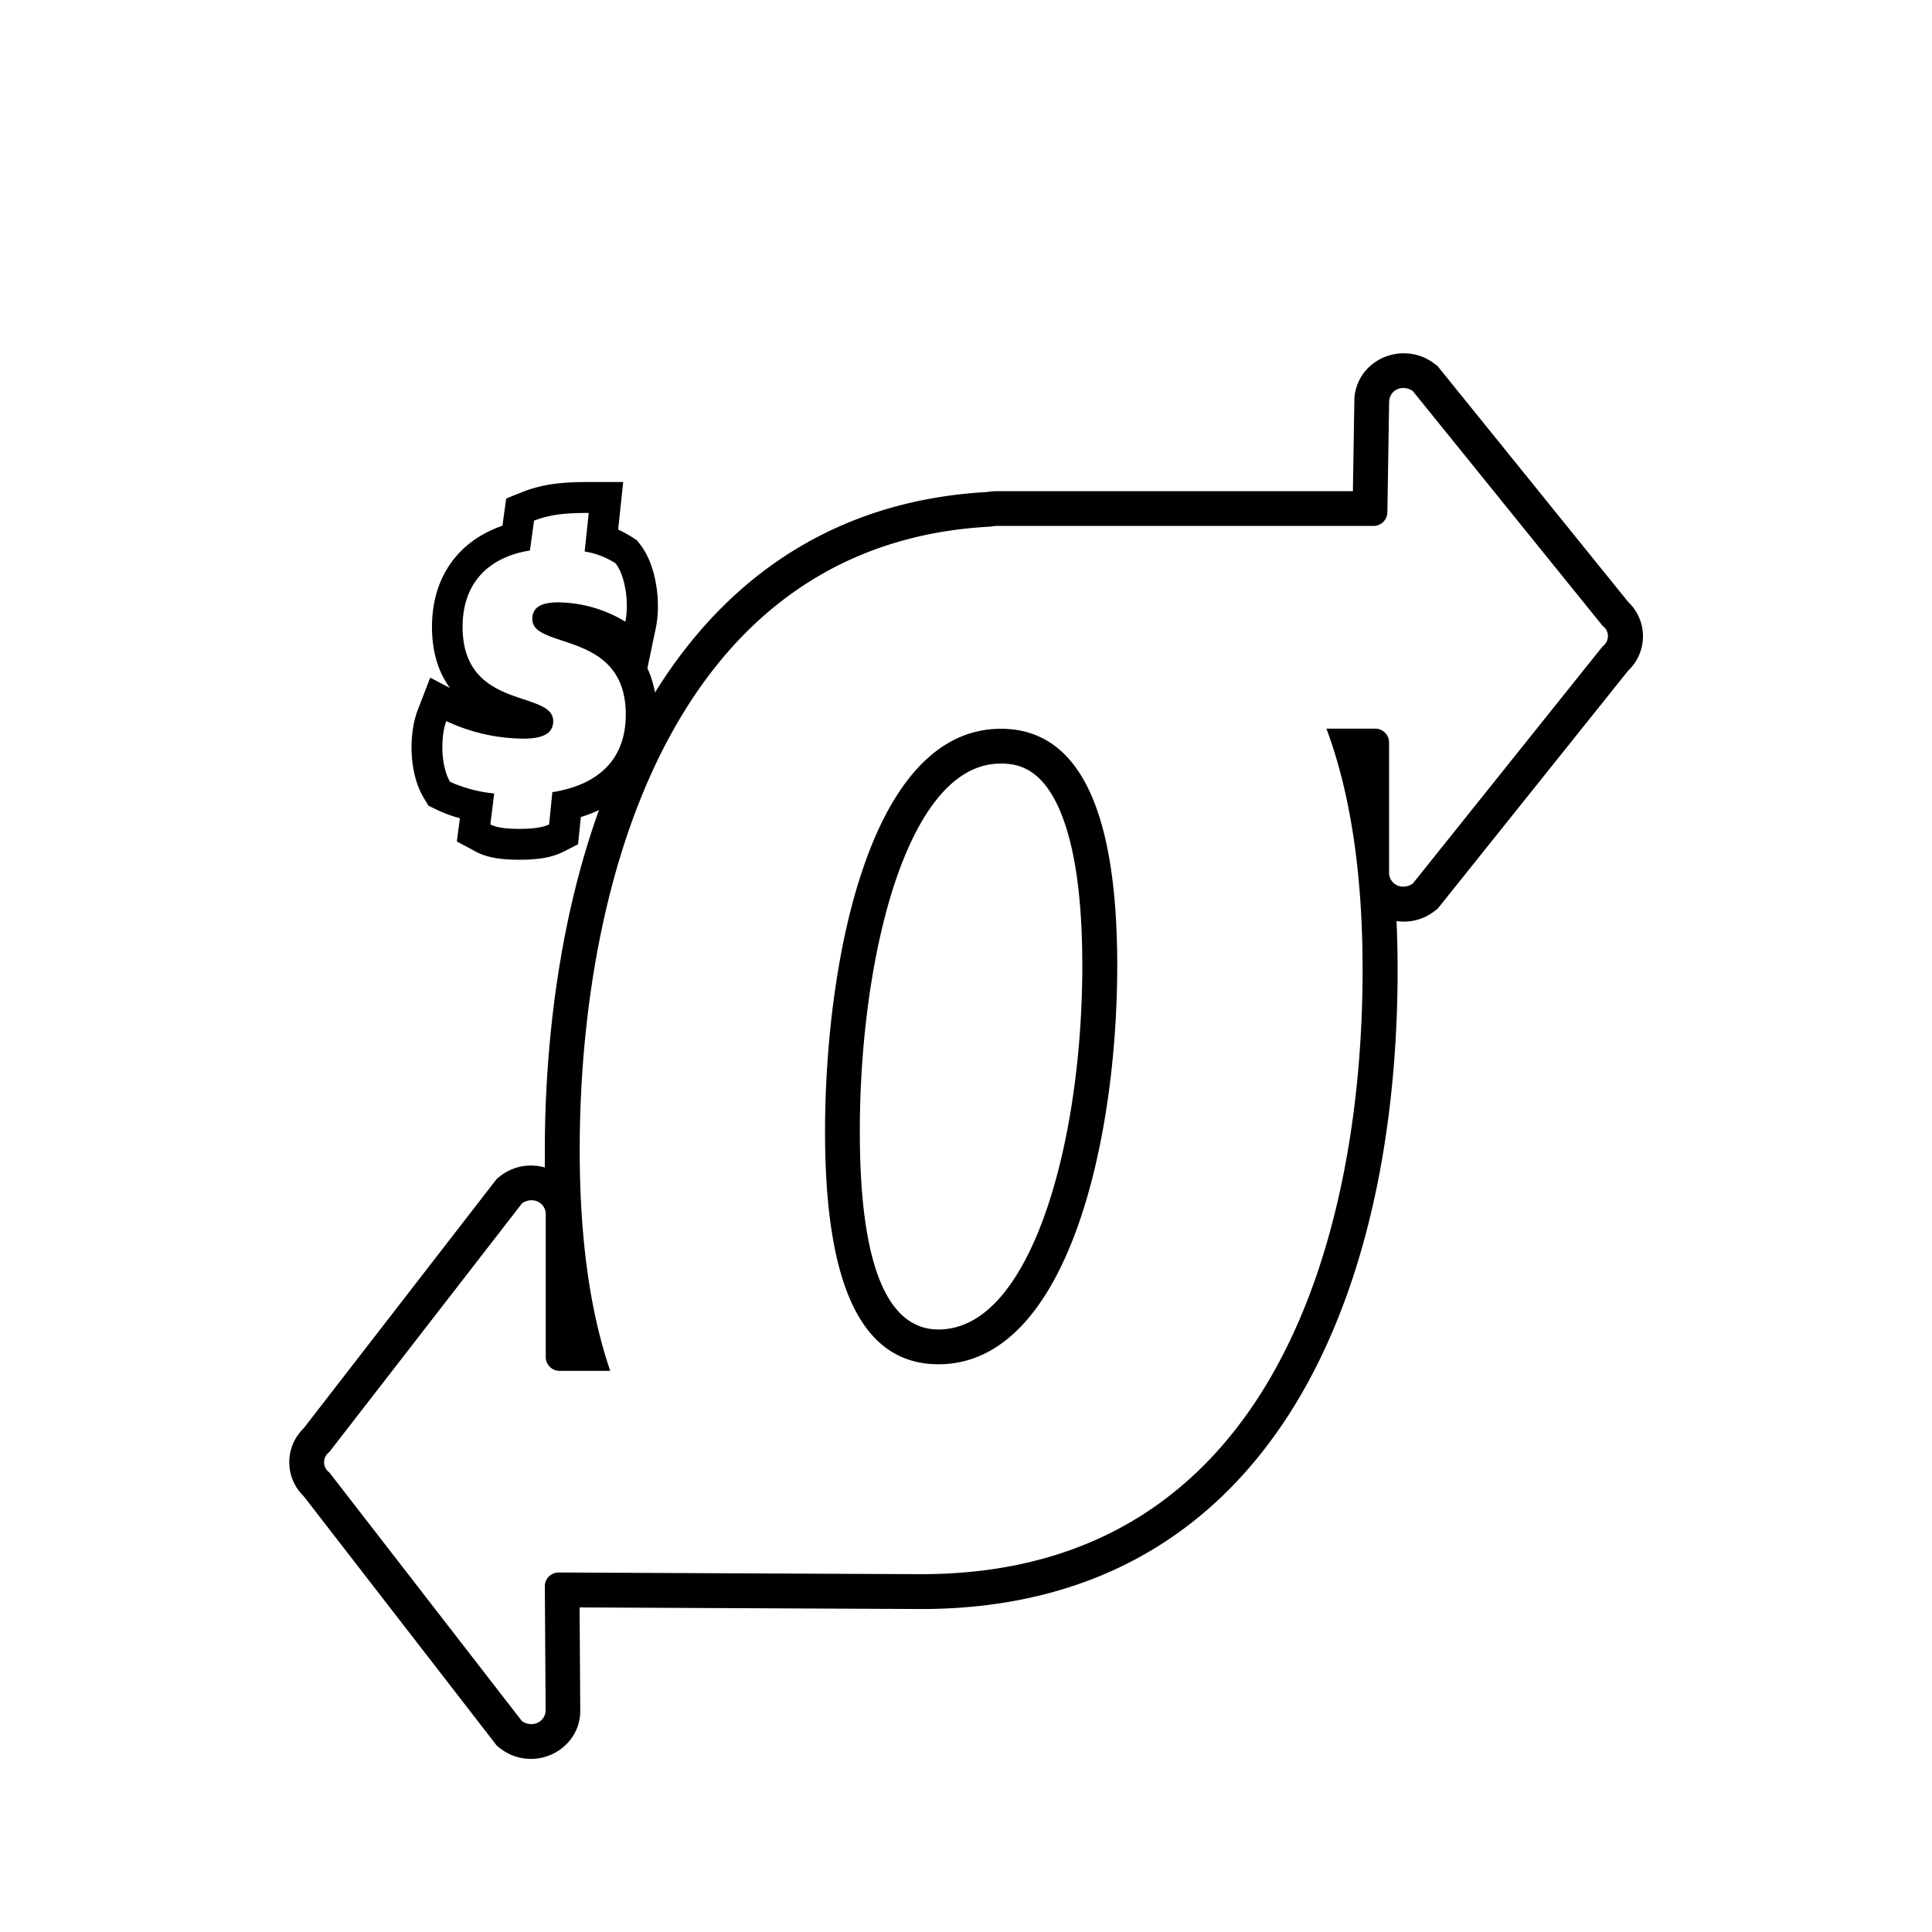 <svg xmlns="http://www.w3.org/2000/svg" id="Layer_1" data-name="Layer 1" viewBox="0 0 500 500"><path d="M363.27 100.43a3.92 3.92 0 0 1 2.38.8L414.78 162a3.23 3.23 0 0 1 0 5.25l-49.13 61.39a3.9 3.9 0 0 1-2.39.81 3.6 3.6 0 0 1-3.77-3.43V192a3.6 3.6 0 0 0-3.76-3.43h-12.45c6.18 16.58 9.36 37.29 9.36 62.44 0 65.34-21.29 156.38-114.16 156.38-3.84 0-93.73-.43-93.73-.43a3.59 3.59 0 0 0-3.75 3.44l.21 32.33a3.62 3.62 0 0 1-3.77 3.46 4 4 0 0 1-2.39-.8l-49.83-64.34a3.24 3.24 0 0 1 0-5.26l49.86-64.34a4 4 0 0 1 2.39-.81 3.61 3.61 0 0 1 3.77 3.44v37.28a3.6 3.6 0 0 0 3.76 3.42h12.93c-5.28-15.44-7.9-34.42-7.9-57.15 0-69.15 23.79-157.17 106.5-161.35a7.85 7.85 0 0 1 1.32-.17h97.45a3.59 3.59 0 0 0 3.75-3.45l.46-28.78a3.6 3.6 0 0 1 3.77-3.46M242.89 353.07c33.41 0 46.25-58 46.25-103.15 0-40.38-9.91-61.31-30.1-61.31-34.5 0-45.52 61.67-45.52 104.26 0 40.74 9.92 60.2 29.37 60.2M363.27 91.43a13.08 13.08 0 0 0-9.21 3.8 12.18 12.18 0 0 0-3.56 8.59l-.37 23.3h-92.29a13.77 13.77 0 0 0-2.34.21c-21.11 1.16-39.86 7.52-55.75 18.89-14.22 10.18-26.16 24.38-35.48 42.21C144 227.16 141 273.48 141 297.64v4.5a13.25 13.25 0 0 0-3.59-.5 12.87 12.87 0 0 0-7.87 2.67l-.92.71-.72.92-49.3 63.69a12.22 12.22 0 0 0 0 17.59l49.3 63.68.72.94.95.72a12.84 12.84 0 0 0 7.83 2.64 13 13 0 0 0 9.2-3.81 12.13 12.13 0 0 0 3.57-8.71L150 416c19.48.09 85.18.41 88.5.41 23.63 0 44.43-5.6 61.84-16.65 15.38-9.76 28.15-23.79 38-41.72 19.31-35.26 23.36-77.66 23.36-107q0-6.5-.28-12.67a13.17 13.17 0 0 0 1.9.14 12.81 12.81 0 0 0 7.87-2.67l.87-.66.68-.85 48.65-60.79a12.23 12.23 0 0 0 0-17.74l-48.65-60.2-.68-.85-.87-.66a12.82 12.82 0 0 0-7.83-2.64ZM242.89 344.07c-13.51 0-20.37-17.23-20.37-51.2 0-24 3.41-47.78 9.34-65.2C236.53 214 245 197.61 259 197.61c4.4 0 10 1.19 14.53 10.45 4.36 9 6.57 23 6.57 41.86 0 24.15-3.66 48-10.05 65.41-4.8 13.11-13.43 28.74-27.2 28.74Z"/><path d="m152.36 132.8-1.05 9.93a20.77 20.77 0 0 1 8 3.06c2.64 3.38 3.48 10.56 2.53 15.1a34.19 34.19 0 0 0-17.32-5c-3.7 0-6.76.84-6.76 4.33 0 8 24.19 2.75 24.19 24.72 0 11.4-6.87 18.16-19 20.07l-.84 8.34c-1.48.74-3.91 1.16-7.71 1.16s-6.13-.42-7.5-1.16l1-8a36.58 36.58 0 0 1-11.4-3c-2.43-4-2.54-11.61-1-15.73a47.93 47.93 0 0 0 19.85 4.54c4.55 0 7.82-1 7.82-4.54 0-8.14-23.45-2.64-23.45-24.4 0-11.2 6.55-18 17.43-19.76l1.06-7.71c4.12-1.58 7.92-2 14-2m8.9-8h-8.9c-6.36 0-11.42.42-16.92 2.54L131 129l-.64 4.68-.32 2.37c-11.53 4-18.24 13.4-18.24 26.18 0 7 1.9 12.06 4.64 15.82l-5.1-2.68-3.23 8.38c-2.33 6.06-2.38 16.23 1.57 22.76l1.2 2 2.07 1a31.71 31.71 0 0 0 6.07 2.24l-.07.55-.72 5.47 4.86 2.61c2.72 1.47 6.2 2.12 11.29 2.12s8.55-.64 11.29-2l3.93-2 .45-4.38.27-2.67C162.91 207.59 170 198.17 170 185a28.22 28.22 0 0 0-2.45-12.09l2.17-10.36c1.32-6.29.34-16-4.06-21.67l-.85-1.08-1.16-.74a30.47 30.47 0 0 0-3.67-2l.36-3.41.94-8.84Z"/></svg>